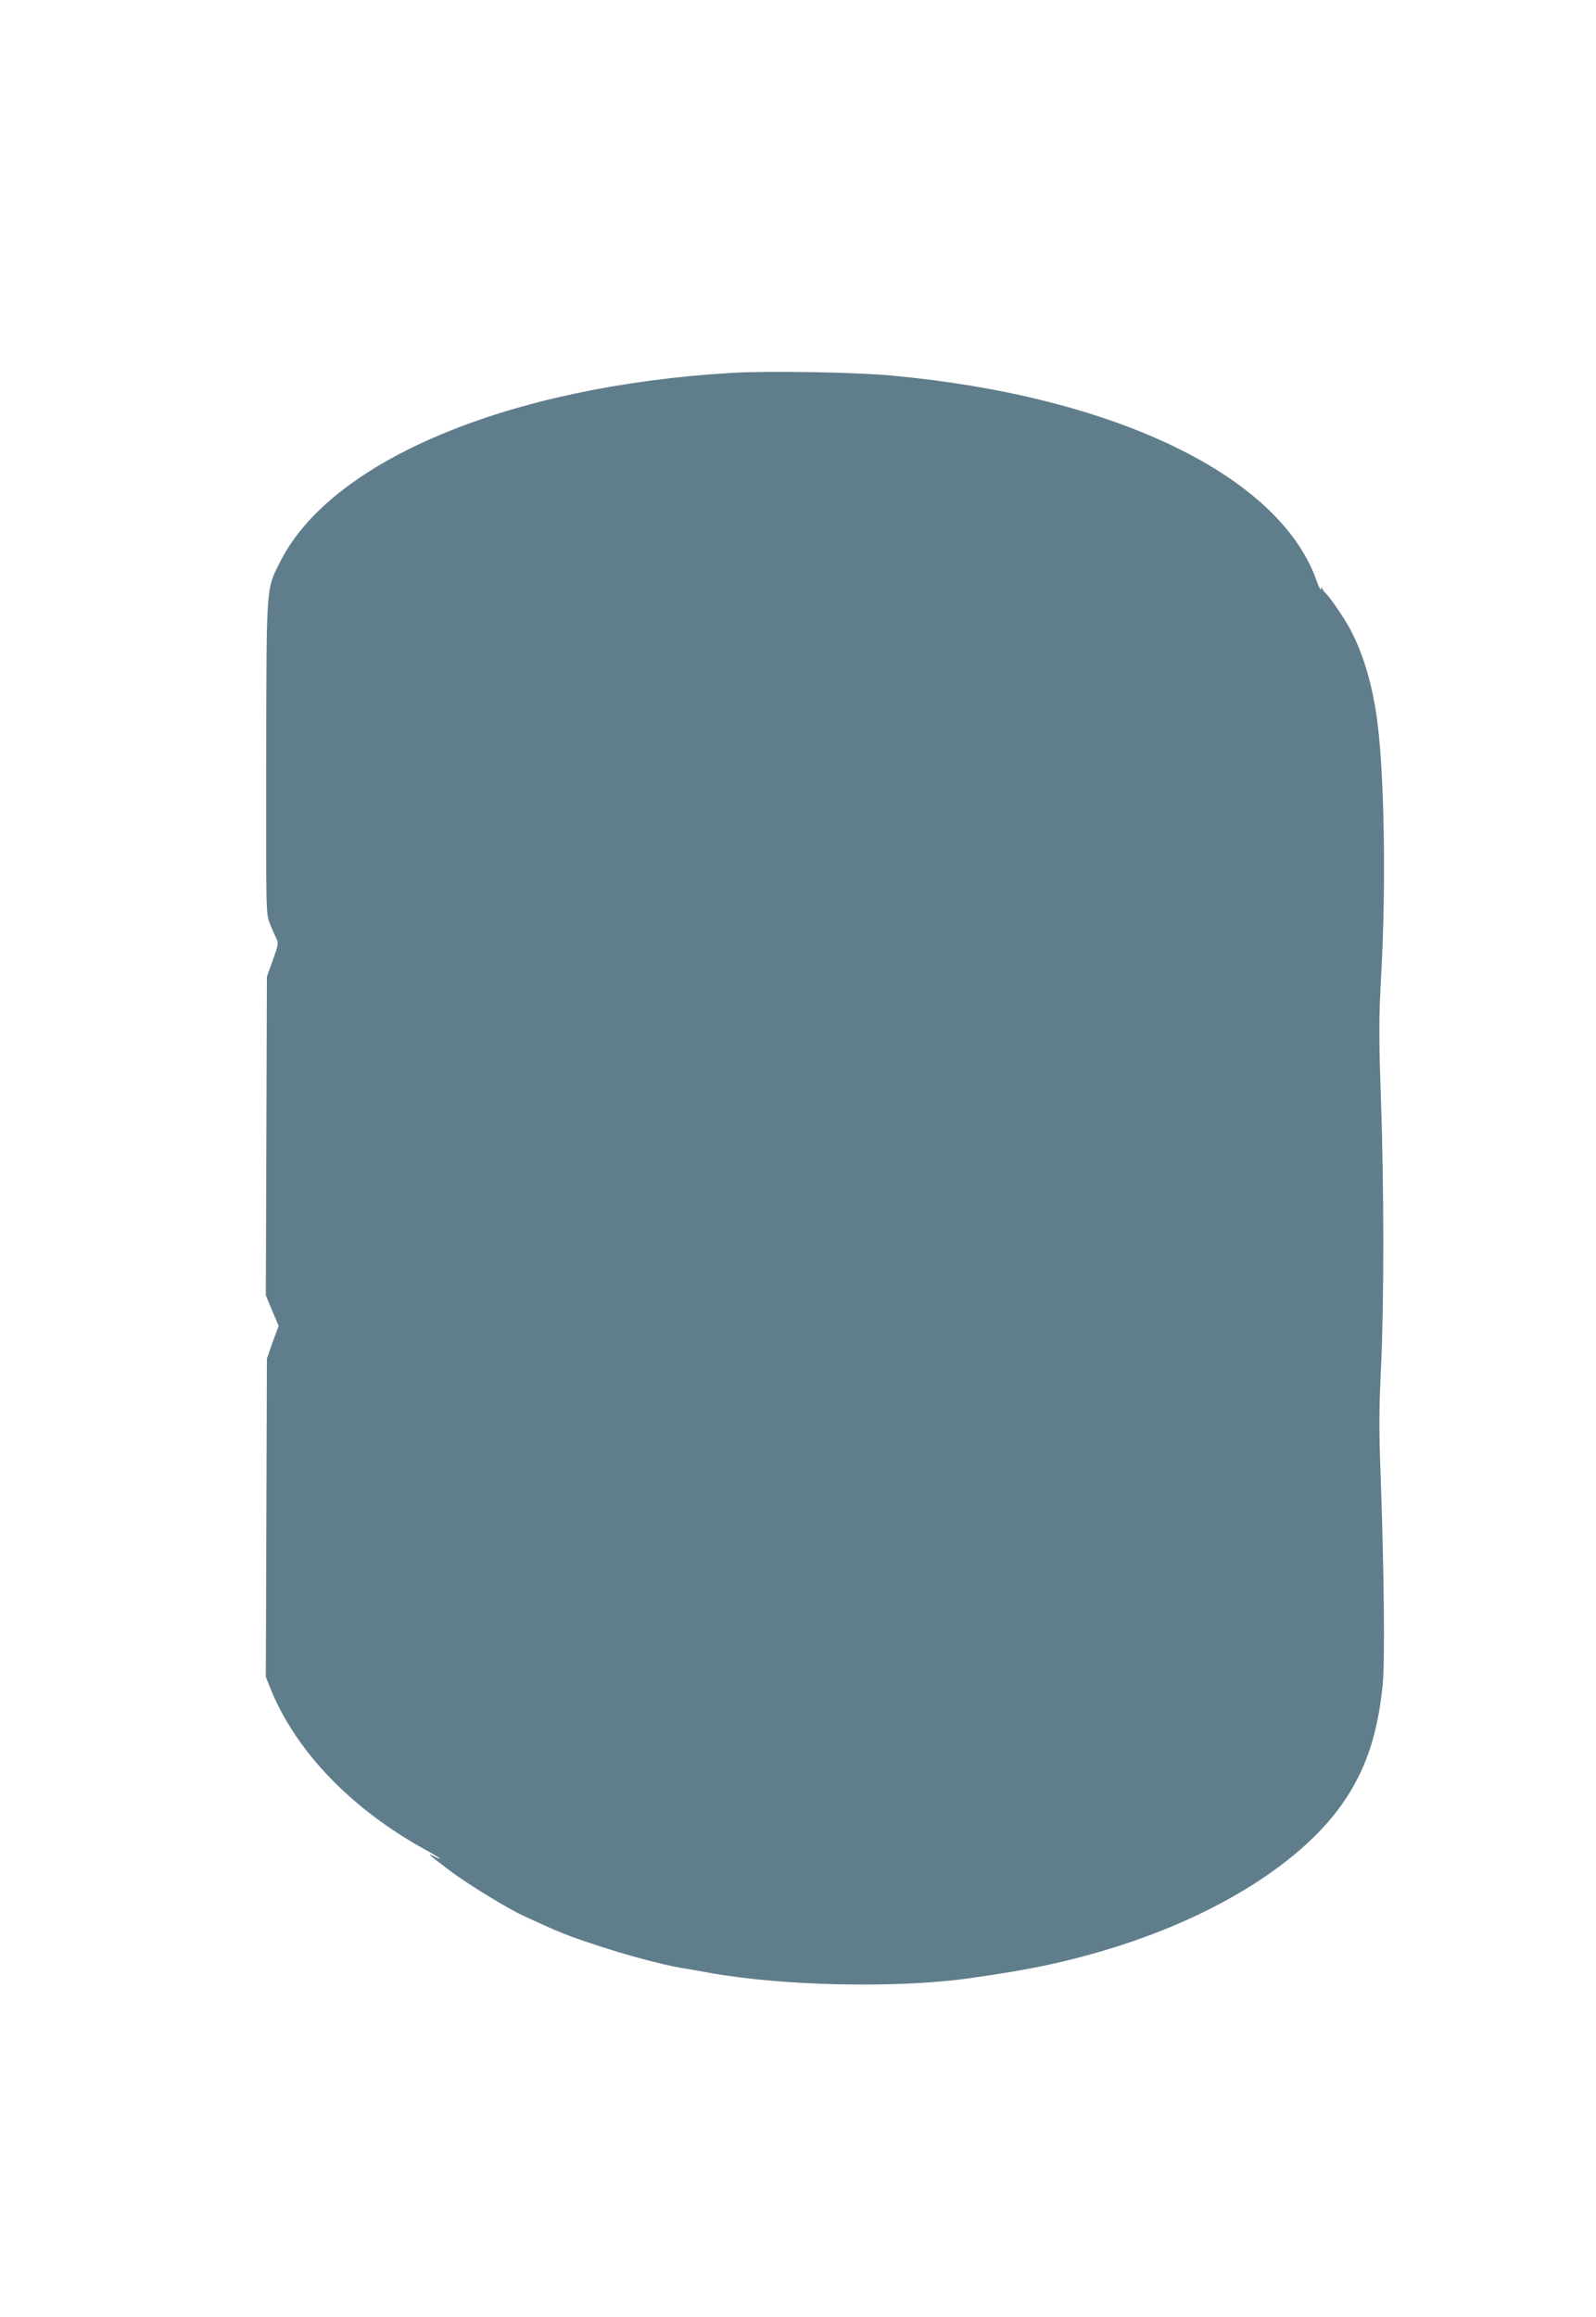 <?xml version="1.0" standalone="no"?>
<!DOCTYPE svg PUBLIC "-//W3C//DTD SVG 20010904//EN"
 "http://www.w3.org/TR/2001/REC-SVG-20010904/DTD/svg10.dtd">
<svg version="1.0" xmlns="http://www.w3.org/2000/svg"
 width="882pt" height="1280pt" viewBox="0 0 882 1280"
 preserveAspectRatio="xMidYMid meet">
<g transform="translate(0,1280) scale(0.1,-0.1)"
fill="#607d8b" stroke="none">
<path d="M4042 10740 c-1231 -73 -2213 -484 -2494 -1044 -78 -155 -75 -115
-77 -1081 -1 -849 -1 -861 19 -914 12 -30 28 -67 36 -83 14 -26 13 -35 -18
-121 l-33 -92 -3 -880 -3 -881 35 -84 36 -84 -33 -90 -32 -91 -3 -879 -3 -879
22 -56 c139 -351 449 -674 861 -900 77 -42 109 -67 45 -35 -43 22 -30 10 93
-83 95 -71 312 -204 400 -245 203 -94 234 -107 420 -168 147 -49 345 -102 448
-120 32 -5 107 -18 167 -29 401 -72 1025 -85 1420 -31 347 48 564 94 824 176
559 176 1017 464 1243 781 132 185 200 382 229 663 13 129 8 622 -11 1155 -10
258 -9 375 2 600 17 359 17 990 -1 1500 -12 355 -11 432 3 690 24 443 18 993
-15 1315 -23 230 -78 426 -159 577 -34 63 -119 187 -141 203 -3 3 -9 12 -12
20 -4 11 -6 10 -6 -5 -1 -11 -12 10 -25 47 -205 580 -1113 1019 -2346 1133
-199 19 -690 27 -888 15z"/>
</g>
</svg>
